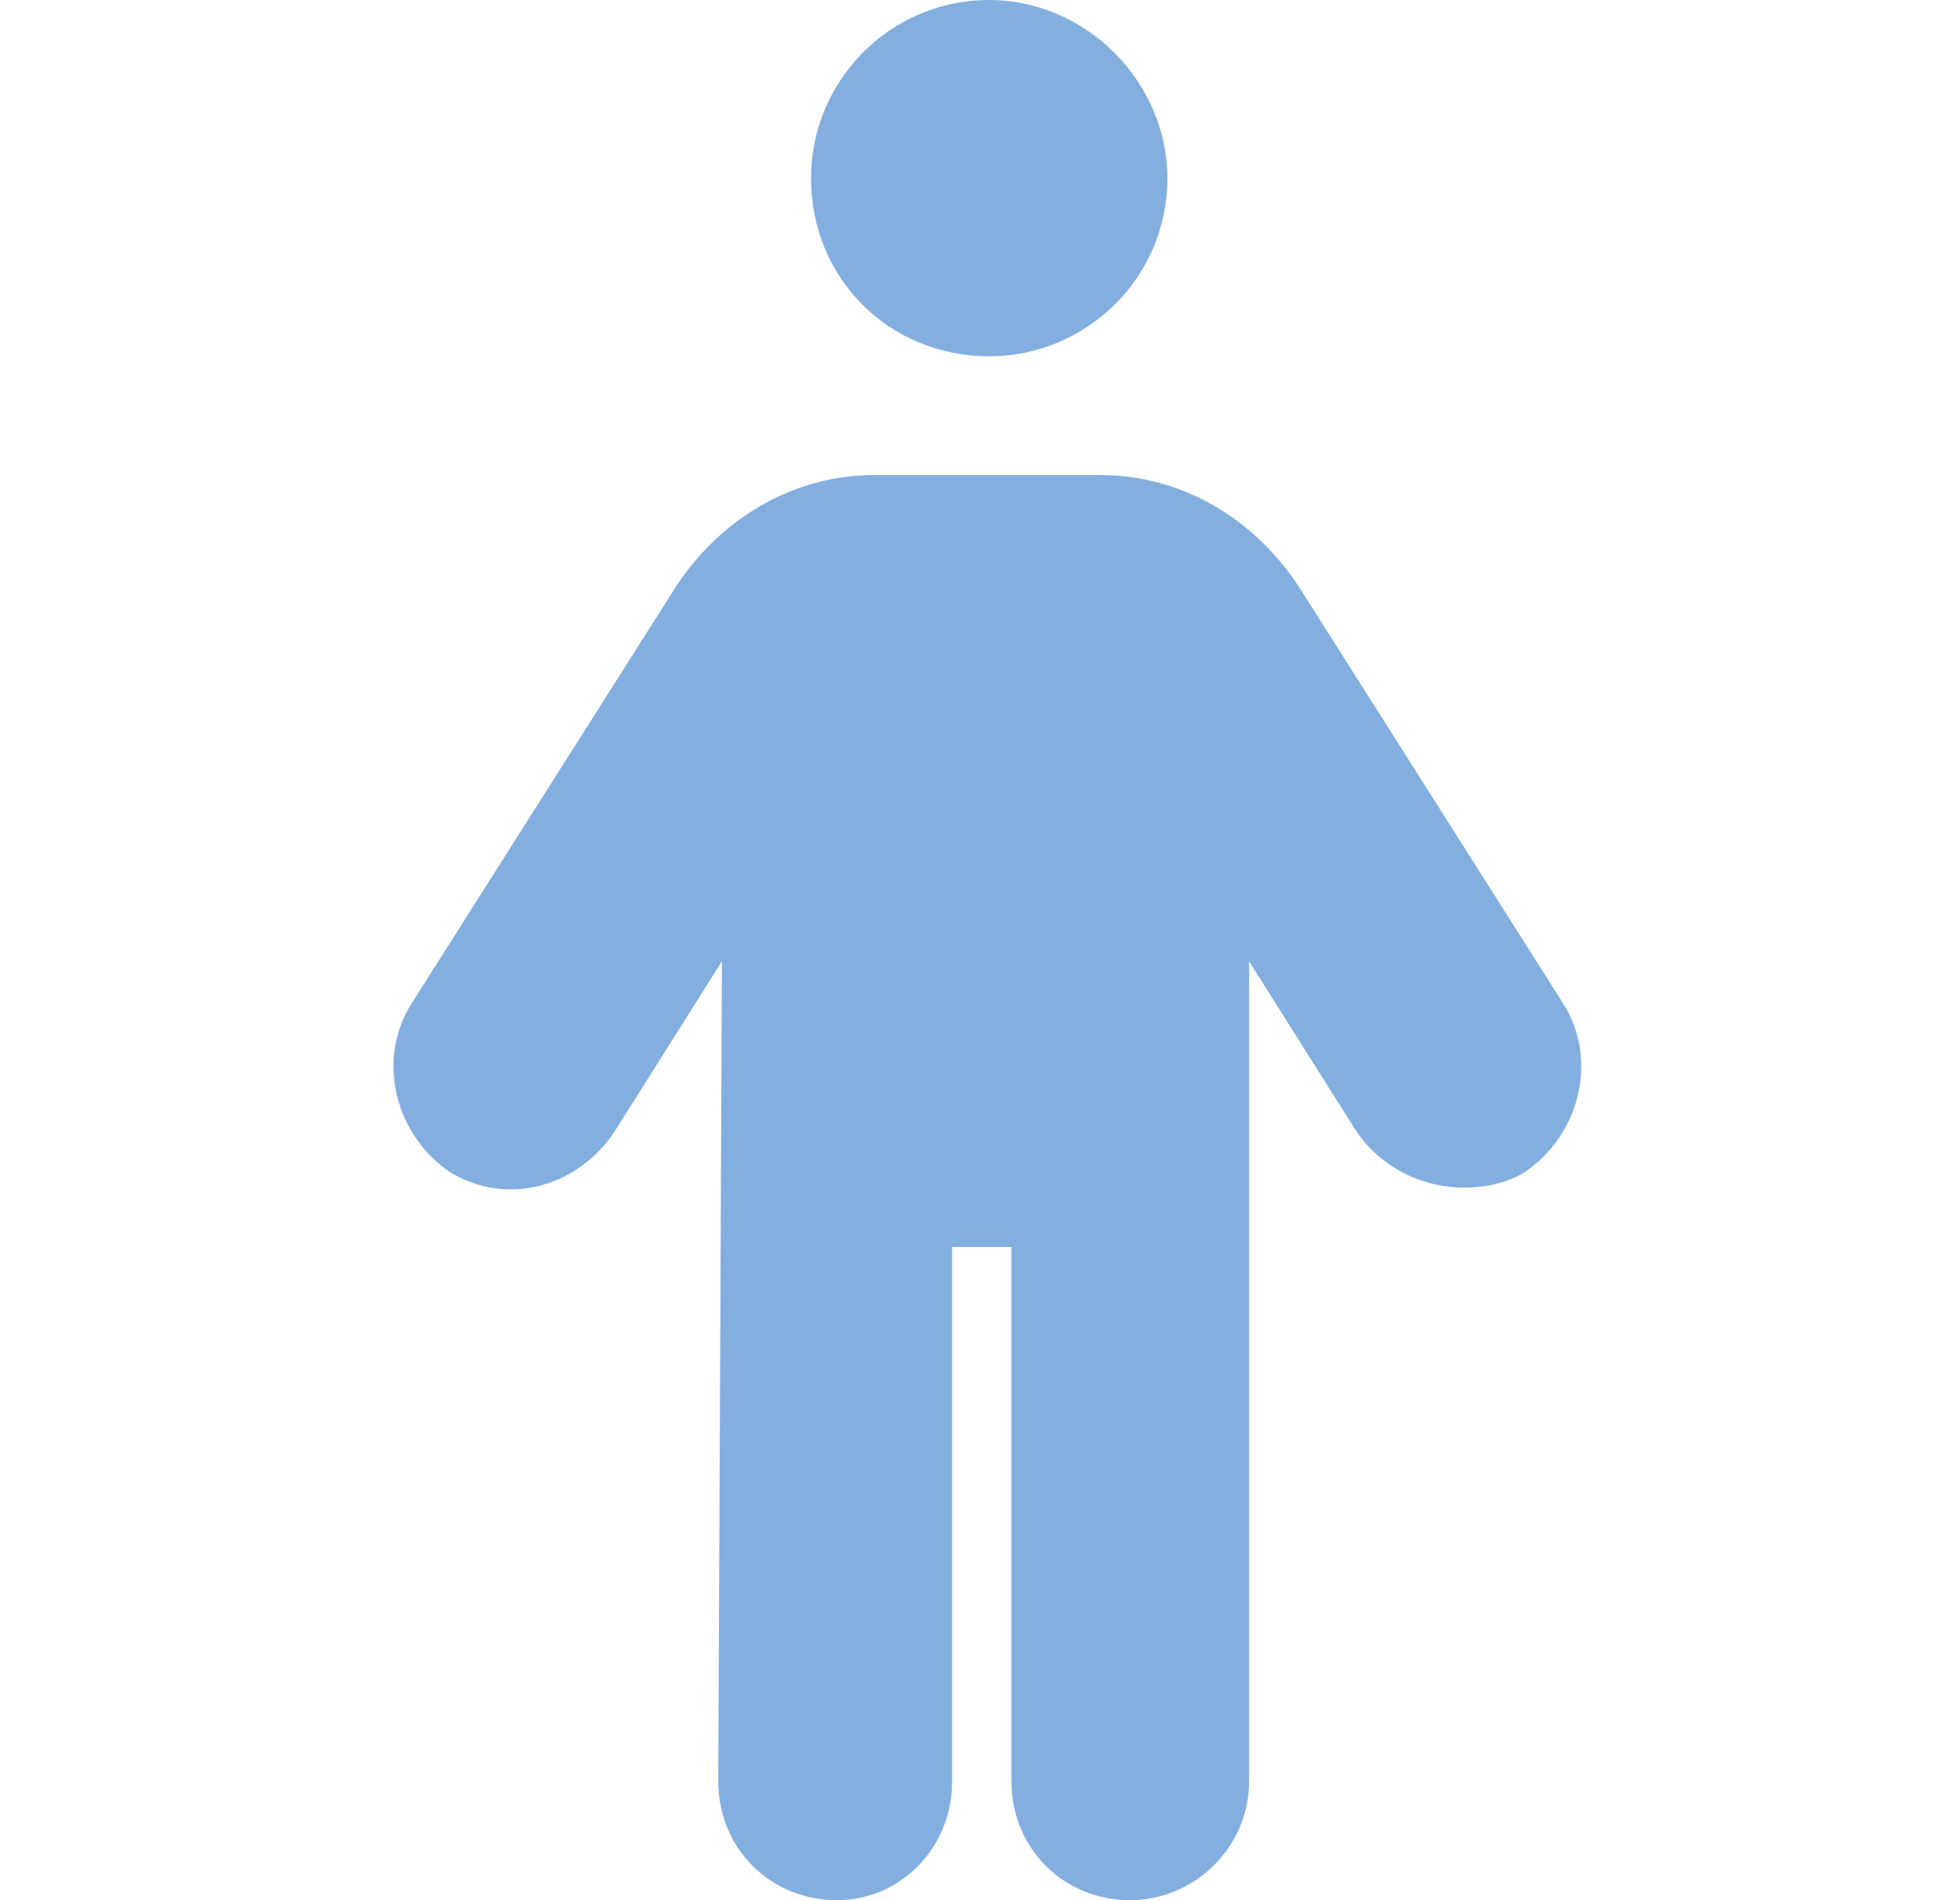 <svg width="33" height="32" viewBox="0 0 33 32" fill="none" xmlns="http://www.w3.org/2000/svg">
<path d="M26.343 16.938C26.905 17.875 26.593 19.125 25.655 19.75C25.343 19.938 24.968 20 24.655 20C23.968 20 23.28 19.688 22.843 19.062L21.03 16.188V30C21.03 31.125 20.093 32 19.03 32C17.905 32 17.03 31.125 17.03 30V21H16.03V30C16.03 31.125 15.155 32 14.093 32C12.968 32 12.093 31.125 12.093 30L12.155 16.188L10.343 19.062C9.718 20 8.53 20.312 7.593 19.75C6.655 19.125 6.343 17.875 6.905 16.938L11.343 9.938C12.093 8.75 13.343 8 14.718 8H18.53C19.905 8 21.155 8.75 21.905 9.938L26.343 16.938ZM16.655 6C14.968 6 13.655 4.688 13.655 3C13.655 1.375 14.968 0 16.655 0C18.28 0 19.655 1.375 19.655 3C19.655 4.688 18.28 6 16.655 6Z" fill="#83AEE0"/>
</svg>
